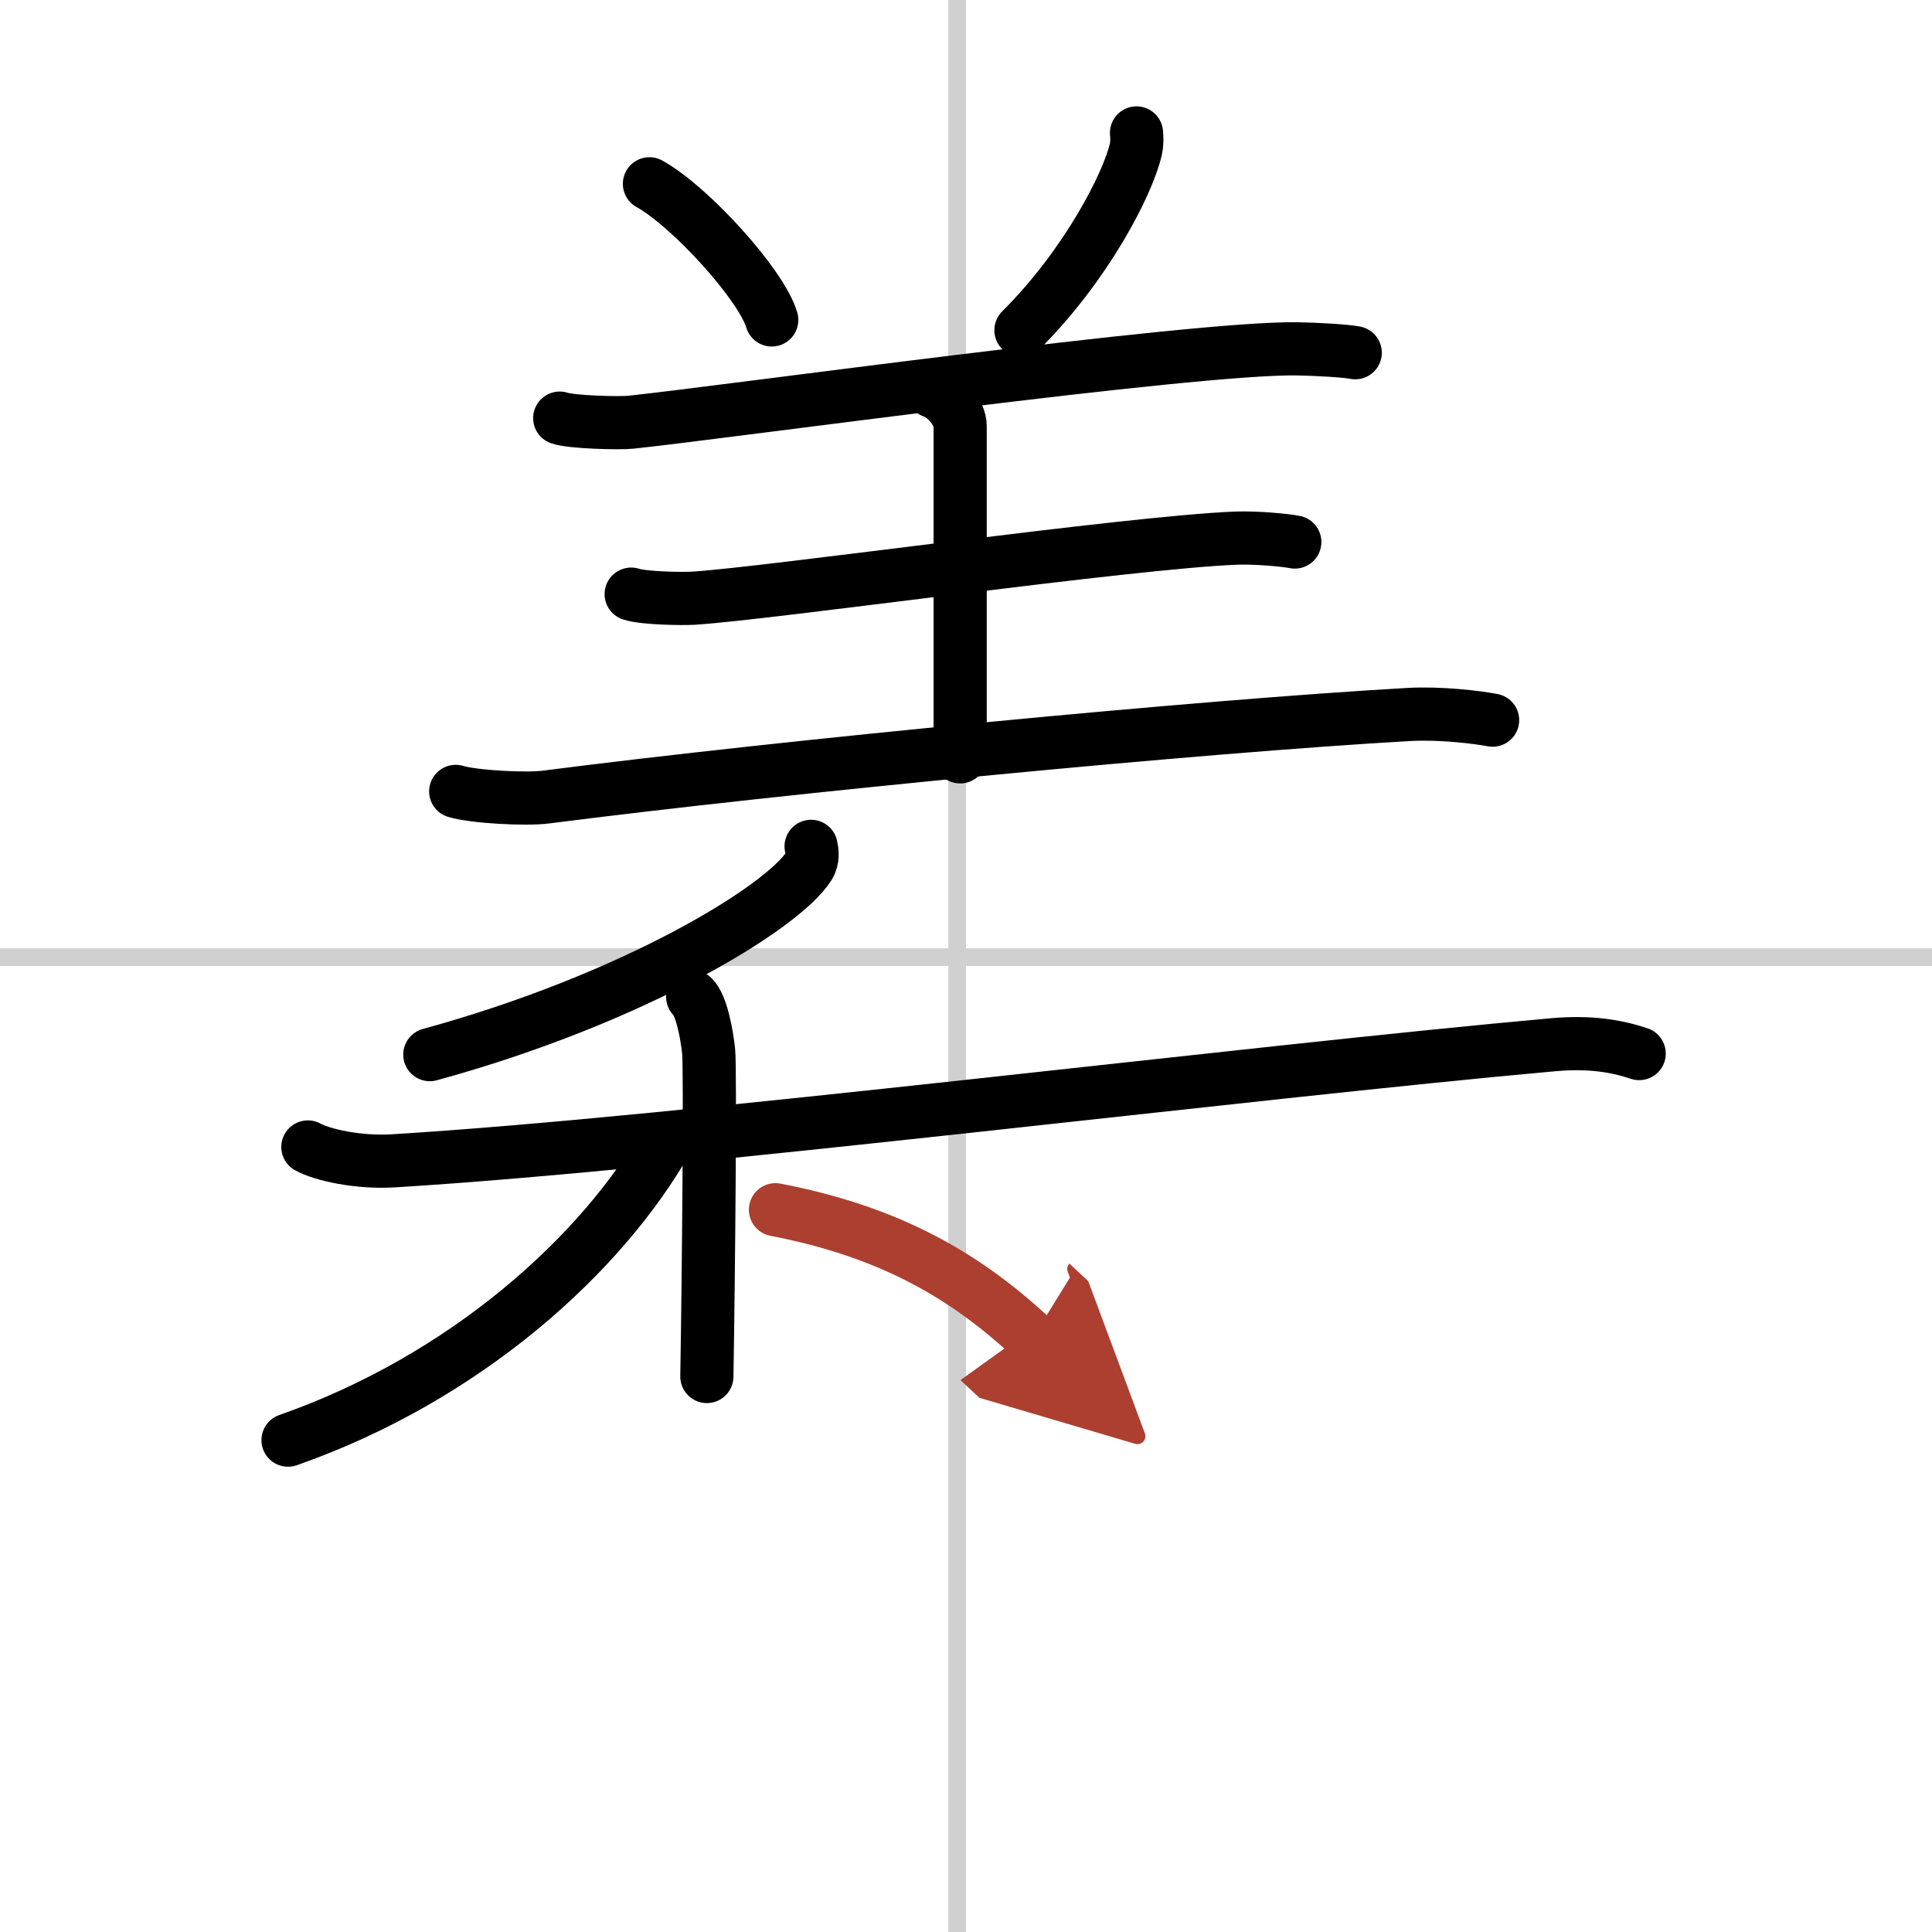 <svg width="400" height="400" viewBox="0 0 109 109" xmlns="http://www.w3.org/2000/svg"><defs><marker id="a" markerWidth="4" orient="auto" refX="1" refY="5" viewBox="0 0 10 10"><polyline points="0 0 10 5 0 10 1 5" fill="#ad3f31" stroke="#ad3f31"/></marker></defs><g fill="none" stroke="#000" stroke-linecap="round" stroke-linejoin="round" stroke-width="3"><rect width="100%" height="100%" fill="#fff" stroke="#fff"/><line x1="54" x2="54" y2="109" stroke="#d0d0d0" stroke-width="1"/><line x2="109" y1="54" y2="54" stroke="#d0d0d0" stroke-width="1"/><path d="m36.64 10.37c2.3 1.27 6.33 5.71 6.9 7.68"/><path d="m64.12 7.5c0.02 0.23 0.04 0.6-0.04 0.93-0.45 1.97-2.83 6.57-6.48 10.2"/><path d="m31.58 23.59c0.66 0.23 3.37 0.3 4.02 0.23 5.4-0.57 31.63-4.22 37.56-4.14 1.1 0.02 2.76 0.11 3.3 0.22"/><path d="m52.59 22.07c0.88 0.3 1.58 1.32 1.58 1.94v18.69"/><path d="m35.61 33.52c0.66 0.23 2.87 0.27 3.52 0.23 4.37-0.28 24.63-3.16 30.62-3.39 1.1-0.04 2.76 0.11 3.3 0.22"/><path d="m25.71 44.65c1.06 0.32 4.03 0.46 5.08 0.32 13.46-1.73 37.02-4 48.69-4.66 1.77-0.1 3.84 0.15 4.73 0.32"/><path d="m45.76 47.75c0.06 0.28 0.13 0.71-0.12 1.11-1.47 2.34-9.88 7.49-21.39 10.64"/><path d="m17.37 64.71c0.77 0.43 2.81 0.91 4.85 0.78 16.28-0.99 48.03-4.99 65.43-6.55 2.05-0.18 3.55 0.07 4.83 0.5"/><path d="m39.08 56.24c0.5 0.47 0.8 2.13 0.9 3.07s0 12.45-0.1 18.35"/><path d="M37.68,64.22C34,70.75,26.25,77.75,16.25,81.25"/><path d="m43.75 68.25c6.5 1.25 10.75 3.75 14.5 7.25" marker-end="url(#a)" stroke="#ad3f31"/></g></svg>
